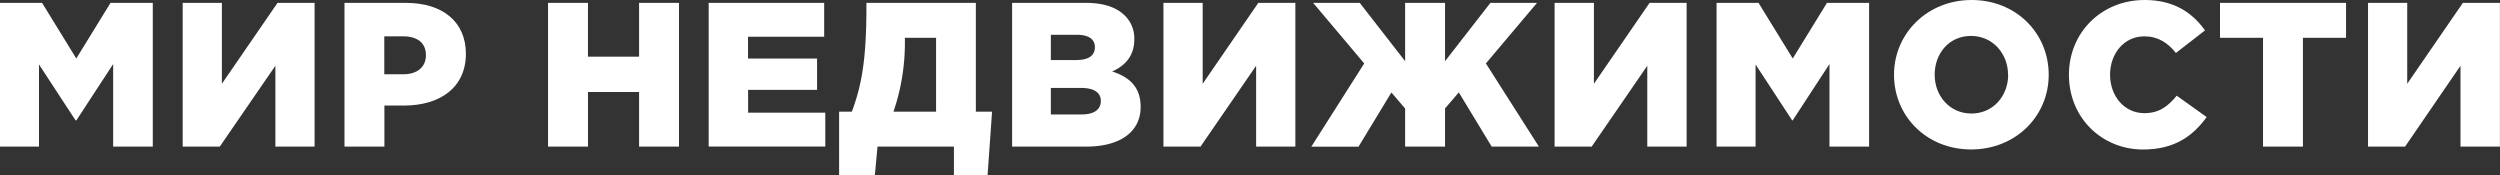 <?xml version="1.0" encoding="UTF-8"?> <svg xmlns="http://www.w3.org/2000/svg" id="Layer_1" data-name="Layer 1" viewBox="0 0 876.88 61.49"><rect x="0" y="0" width="876.88" height="61.49" fill="#333333" stroke="none"/> <defs> <style>.cls-1{fill:#fff;}</style> </defs> <title>Mir</title> <path class="cls-1" d="M924.41,76.95h14.76l12,19.51,12-19.51H978v50.4h-13.9V98.41l-12.89,19.73H950.9L938.09,98.55v28.8H924.41V76.95Z" transform="translate(-924.41 -75.94)"></path> <path class="cls-1" d="M988.41,76.95h13.83v28.37l19.51-28.37h13v50.4H1021V99l-19.51,28.37h-13V76.95Z" transform="translate(-924.41 -75.94)"></path> <path class="cls-1" d="M1045.22,76.95h21.6c12.75,0,21,6.55,21,17.86,0,11.88-9.14,18.15-21.67,18.15h-6.91v14.4h-14V76.95ZM1065.81,102c5,0,8-2.59,8-6.7,0-4.32-3-6.62-8.06-6.62h-6.55V102h6.62Z" transform="translate(-924.41 -75.94)"></path> <path class="cls-1" d="M1116.64,76.95h14V95.81h17.93V76.95h14v50.4h-14V108.2h-17.93v19.15h-14V76.95Z" transform="translate(-924.41 -75.94)"></path> <path class="cls-1" d="M1172.95,76.95h40.54V88.83h-26.71v7.63H1211v11h-24.19v8h27.07v11.88h-40.9V76.95Z" transform="translate(-924.41 -75.94)"></path> <path class="cls-1" d="M1218.74,115.11h4.46c3.38-9.14,5.11-17.93,5.11-36.87v-1.3h38.38v38.16h5.69l-1.58,22.32H1259V127.35H1232.2l-0.94,10.08h-12.53V115.11Zm34,0V89.19h-10.94v0.5a74.89,74.89,0,0,1-4,25.42h14.91Z" transform="translate(-924.41 -75.94)"></path> <path class="cls-1" d="M1279.43,76.95h25.85c6.34,0,10.8,1.58,13.75,4.54a11.16,11.16,0,0,1,3.24,8.28c0,5.83-3.31,9.29-7.78,11.23,6.12,2,10,5.47,10,12.46,0,8.64-7.06,13.9-19.08,13.9h-26V76.95ZM1301.83,97c4.25,0,6.62-1.44,6.62-4.54,0-2.74-2.16-4.32-6.34-4.32H1293V97h8.78Zm2,19.08c4.25,0,6.7-1.66,6.7-4.75,0-2.74-2.16-4.54-6.84-4.54H1293v9.29h10.8Z" transform="translate(-924.41 -75.94)"></path> <path class="cls-1" d="M1332.42,76.95h13.83v28.37l19.51-28.37h13v50.4H1365V99l-19.51,28.37h-13V76.95Z" transform="translate(-924.41 -75.94)"></path> <path class="cls-1" d="M1402.91,98.19L1385,76.95h16.35l15.91,20.45V76.95h14V97.4l15.91-20.45h16.35l-17.93,21.24,18.58,29.16h-16.56l-11.52-19-4.83,5.62v13.39h-14V114l-4.82-5.62-11.52,19h-16.56Z" transform="translate(-924.41 -75.94)"></path> <path class="cls-1" d="M1469.66,76.95h13.82v28.37L1503,76.95h13v50.4H1502.2V99l-19.51,28.37h-13V76.95Z" transform="translate(-924.41 -75.94)"></path> <path class="cls-1" d="M1526.46,76.95h14.76l12,19.51,12-19.51H1580v50.4h-13.9V98.41l-12.89,19.73H1553l-12.82-19.59v28.8h-13.68V76.95Z" transform="translate(-924.41 -75.94)"></path> <path class="cls-1" d="M1588.74,102.15c0-14.47,11.67-26.21,27.22-26.21S1643,87.53,1643,102.15s-11.67,26.21-27.22,26.21S1588.74,116.77,1588.74,102.15Zm40,0c0-7.27-5.26-13.61-13-13.61s-12.74,6.19-12.74,13.61,5.26,13.61,12.89,13.61S1628.78,109.57,1628.78,102.15Z" transform="translate(-924.41 -75.94)"></path> <path class="cls-1" d="M1650.09,102.15c0-14.69,11.3-26.21,26.57-26.21,10.3,0,16.71,4.46,21.17,10.66l-10.22,7.92c-2.88-3.6-6.27-5.83-11.09-5.83-7.06,0-12,6-12,13.47s5,13.47,12,13.47c5.26,0,8.35-2.45,11.38-6.12L1698.4,117c-4.75,6.55-11.16,11.38-22.32,11.38C1661.68,128.36,1650.09,117.34,1650.09,102.15Z" transform="translate(-924.41 -75.94)"></path> <path class="cls-1" d="M1718.2,89.19h-15.12V76.95h44.21V89.19h-15.12v38.16h-14V89.19Z" transform="translate(-924.41 -75.94)"></path> <path class="cls-1" d="M1754.92,76.95h13.83v28.37l19.51-28.37h13v50.4h-13.83V99L1768,127.35h-13V76.95Z" transform="translate(-924.41 -75.94)"></path> </svg> 